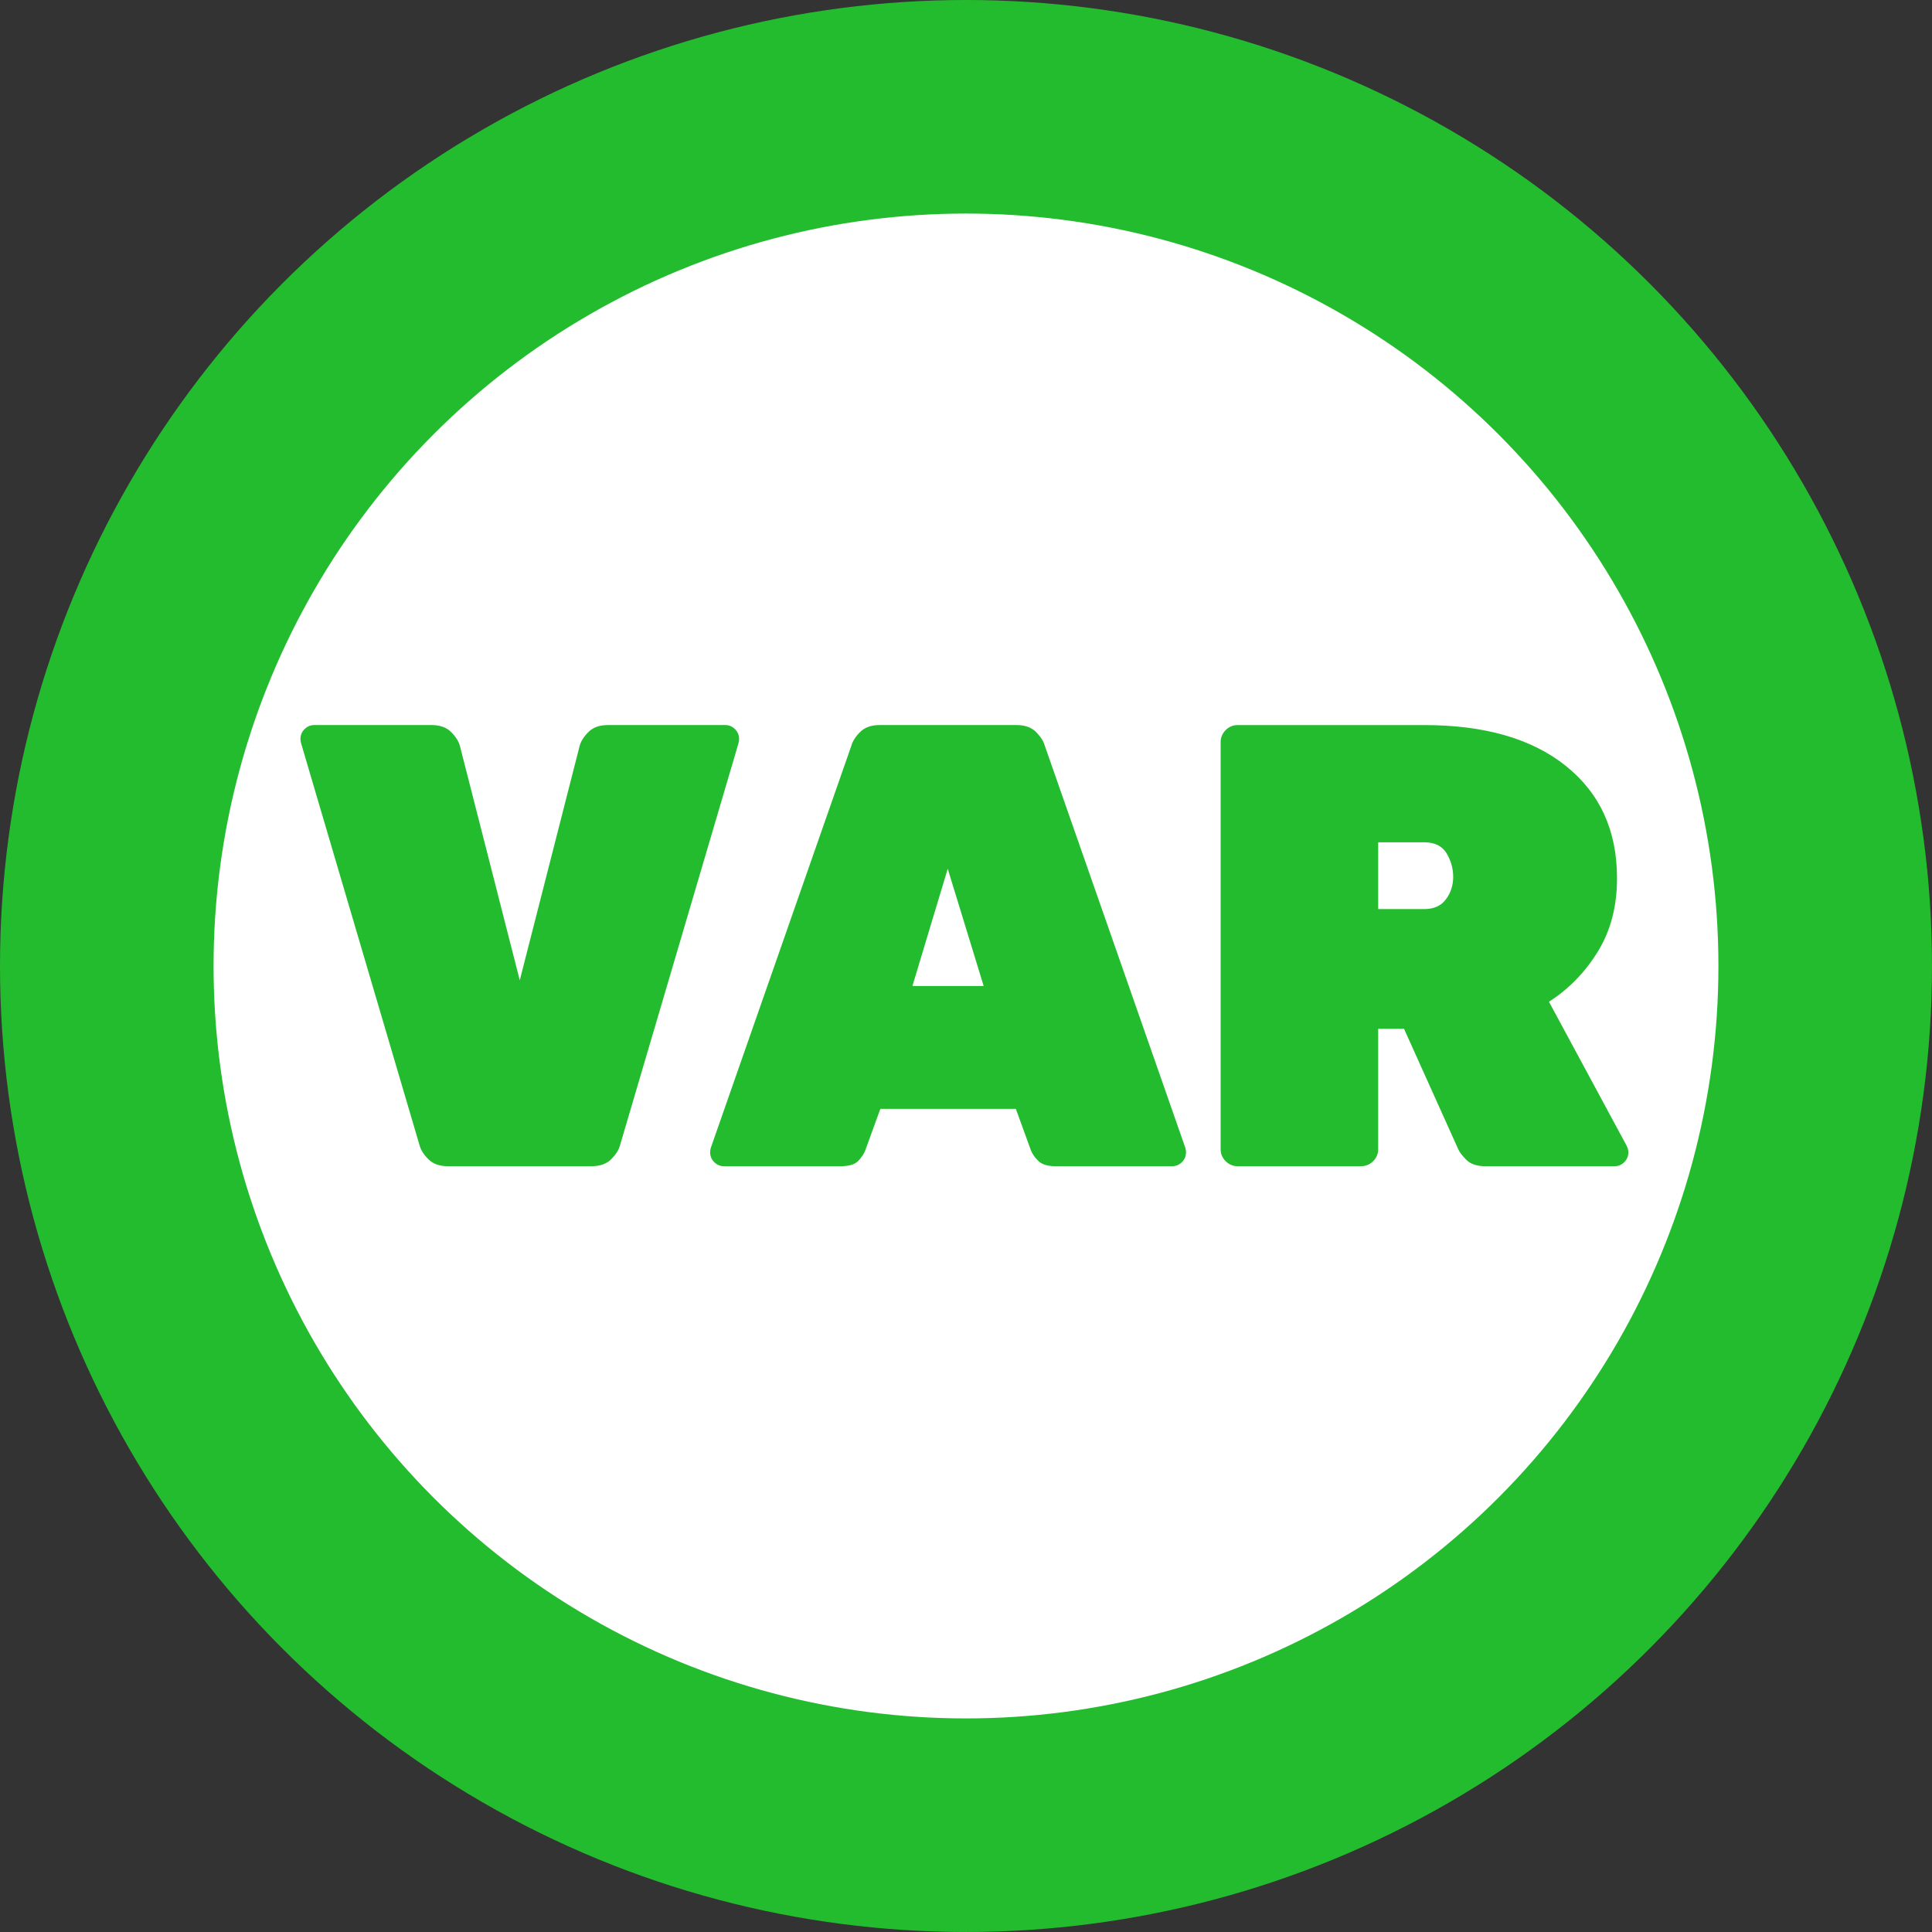 <?xml version="1.0" encoding="UTF-8"?><svg xmlns="http://www.w3.org/2000/svg" viewBox="0 0 1001.81 1001.81"><rect x="0" y="0" width="1001.81" height="1001.81" fill="#333333" stroke="none"/><defs><style>.d{fill:#fff;}.e{fill:#24bc2f;}</style></defs><g id="a"/><g id="b"><g id="c"><g><circle class="e" cx="500.9" cy="500.9" r="500.9"/><circle class="d" cx="500.9" cy="500.9" r="390.16"/></g><g><path class="e" d="M232.28,604.72c-4.36,0-7.74-1.2-10.13-3.59-2.4-2.39-3.92-4.79-4.58-7.19l-61.44-208.5c-.22-.87-.33-1.63-.33-2.29,0-1.96,.7-3.65,2.12-5.07,1.41-1.41,3.1-2.12,5.06-2.12h60.78c4.36,0,7.73,1.2,10.13,3.59,2.4,2.4,3.92,4.79,4.58,7.19l31.05,121.57,31.05-121.57c.65-2.4,2.18-4.79,4.58-7.19s5.77-3.59,10.13-3.59h60.78c1.96,0,3.65,.71,5.07,2.12,1.41,1.42,2.12,3.1,2.12,5.07,0,.65-.11,1.42-.33,2.29l-61.44,208.5c-.65,2.4-2.18,4.79-4.58,7.19-2.4,2.4-5.77,3.59-10.13,3.59h-74.51Z"/><path class="e" d="M375.42,604.72c-1.96,0-3.65-.71-5.07-2.12-1.42-1.42-2.12-3.1-2.12-5.07,0-.87,.11-1.63,.33-2.29l72.88-208.5c.65-2.4,2.18-4.79,4.58-7.19,2.39-2.4,5.77-3.59,10.13-3.59h70.92c4.36,0,7.73,1.2,10.13,3.59,2.39,2.4,3.92,4.79,4.58,7.19l72.88,208.5c.21,.65,.33,1.42,.33,2.29,0,1.96-.71,3.65-2.12,5.07s-3.1,2.12-5.07,2.12h-60.46c-4.14,0-7.14-.92-8.99-2.78-1.85-1.85-3.1-3.65-3.76-5.39l-7.84-21.57h-70.26l-7.84,21.57c-.65,1.75-1.85,3.54-3.59,5.39-1.75,1.85-4.79,2.78-9.15,2.78h-60.46Zm97.71-93.46h36.93l-18.63-60.78-18.3,60.78Z"/><path class="e" d="M641.76,604.72c-2.4,0-4.47-.87-6.21-2.61-1.75-1.74-2.61-3.81-2.61-6.21v-211.11c0-2.39,.87-4.46,2.61-6.21s3.81-2.61,6.21-2.61h96.73c31.37,0,55.88,7.08,73.53,21.24,17.65,14.16,26.47,33.55,26.47,58.17,0,14.6-3.32,27.29-9.97,38.07-6.65,10.78-15.09,19.44-25.33,25.98l40.2,74.51c.65,1.31,.98,2.51,.98,3.59,0,1.96-.71,3.65-2.12,5.07s-3.1,2.12-5.07,2.12h-66.99c-4.36,0-7.63-1.09-9.8-3.27-2.18-2.18-3.59-4.03-4.25-5.56l-28.1-62.42h-13.4v62.42c0,2.4-.87,4.47-2.61,6.21s-3.81,2.61-6.21,2.61h-64.05Zm72.88-133.33h23.86c5.01,0,8.77-1.69,11.27-5.07,2.5-3.38,3.76-7.24,3.76-11.6s-1.14-8.44-3.43-12.25c-2.29-3.81-6.16-5.72-11.6-5.72h-23.86v34.64Z"/></g></g></g></svg>